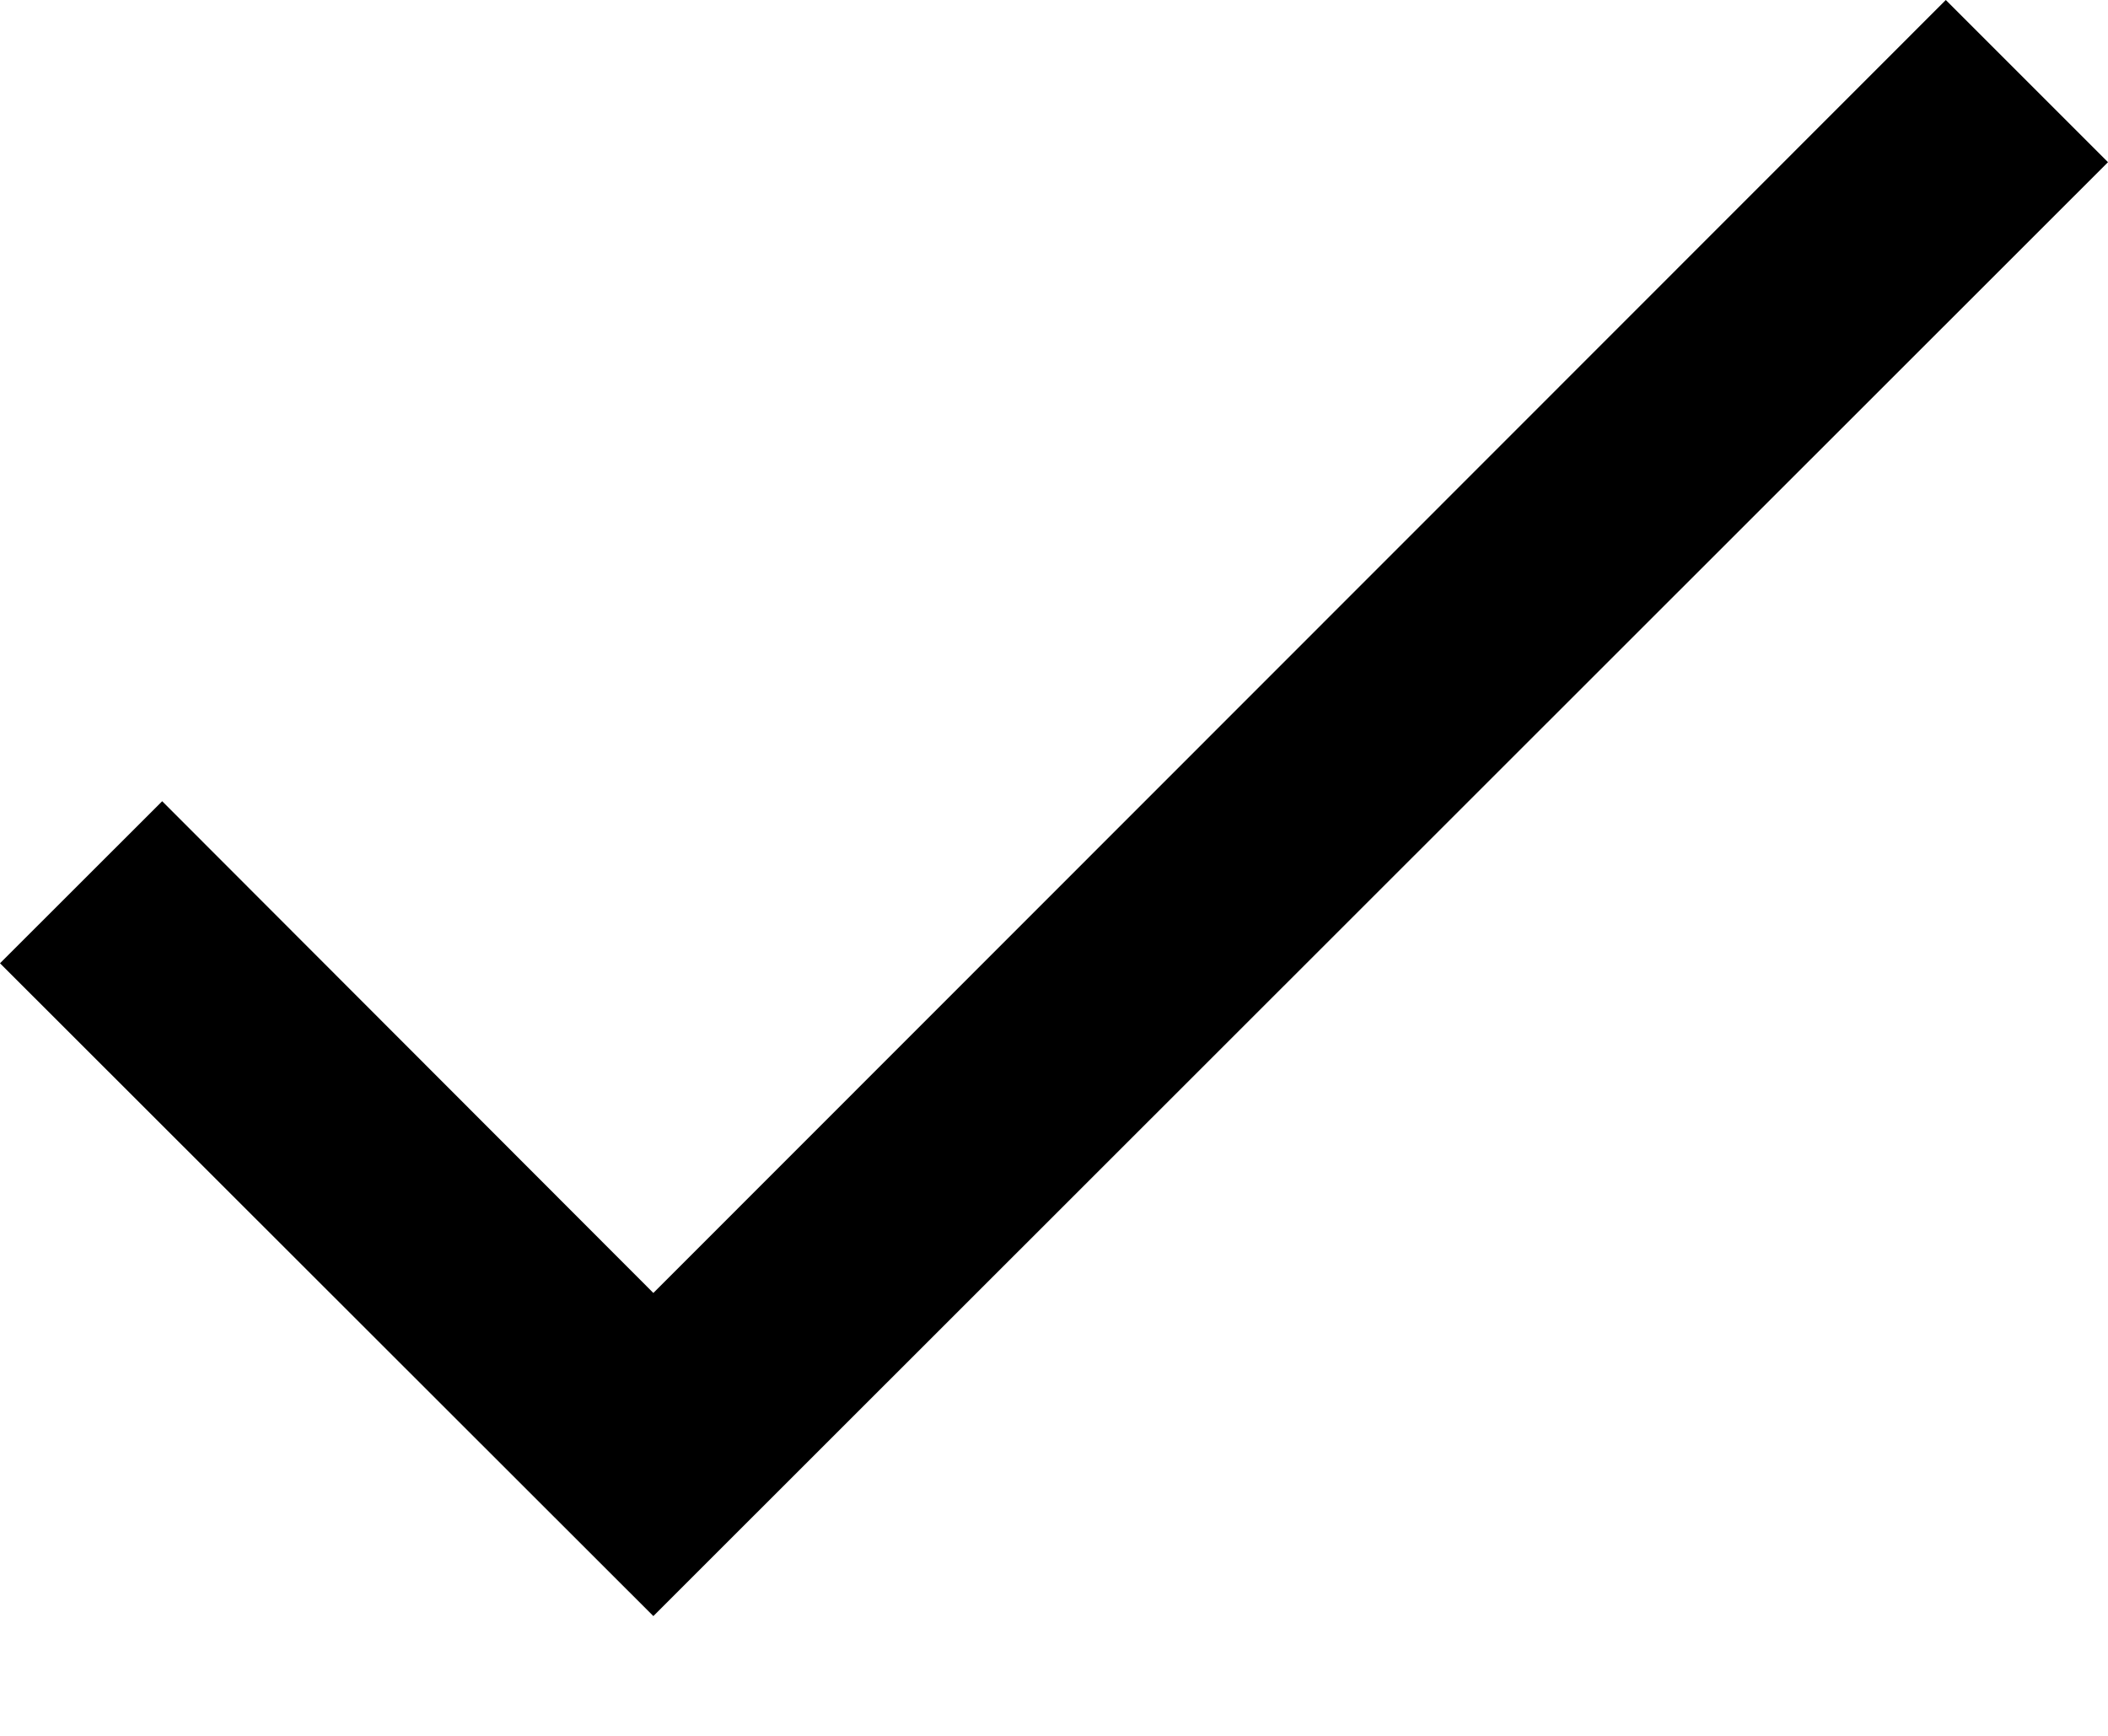 <?xml version="1.0" encoding="UTF-8"?> <svg xmlns="http://www.w3.org/2000/svg" width="17" height="14" viewBox="0 0 17 14" fill="none"><path d="M15.692 0L5.269 10.428L1.308 6.462L0 7.769L5.269 13.034L17 1.308L15.692 0Z" fill="black"></path></svg> 